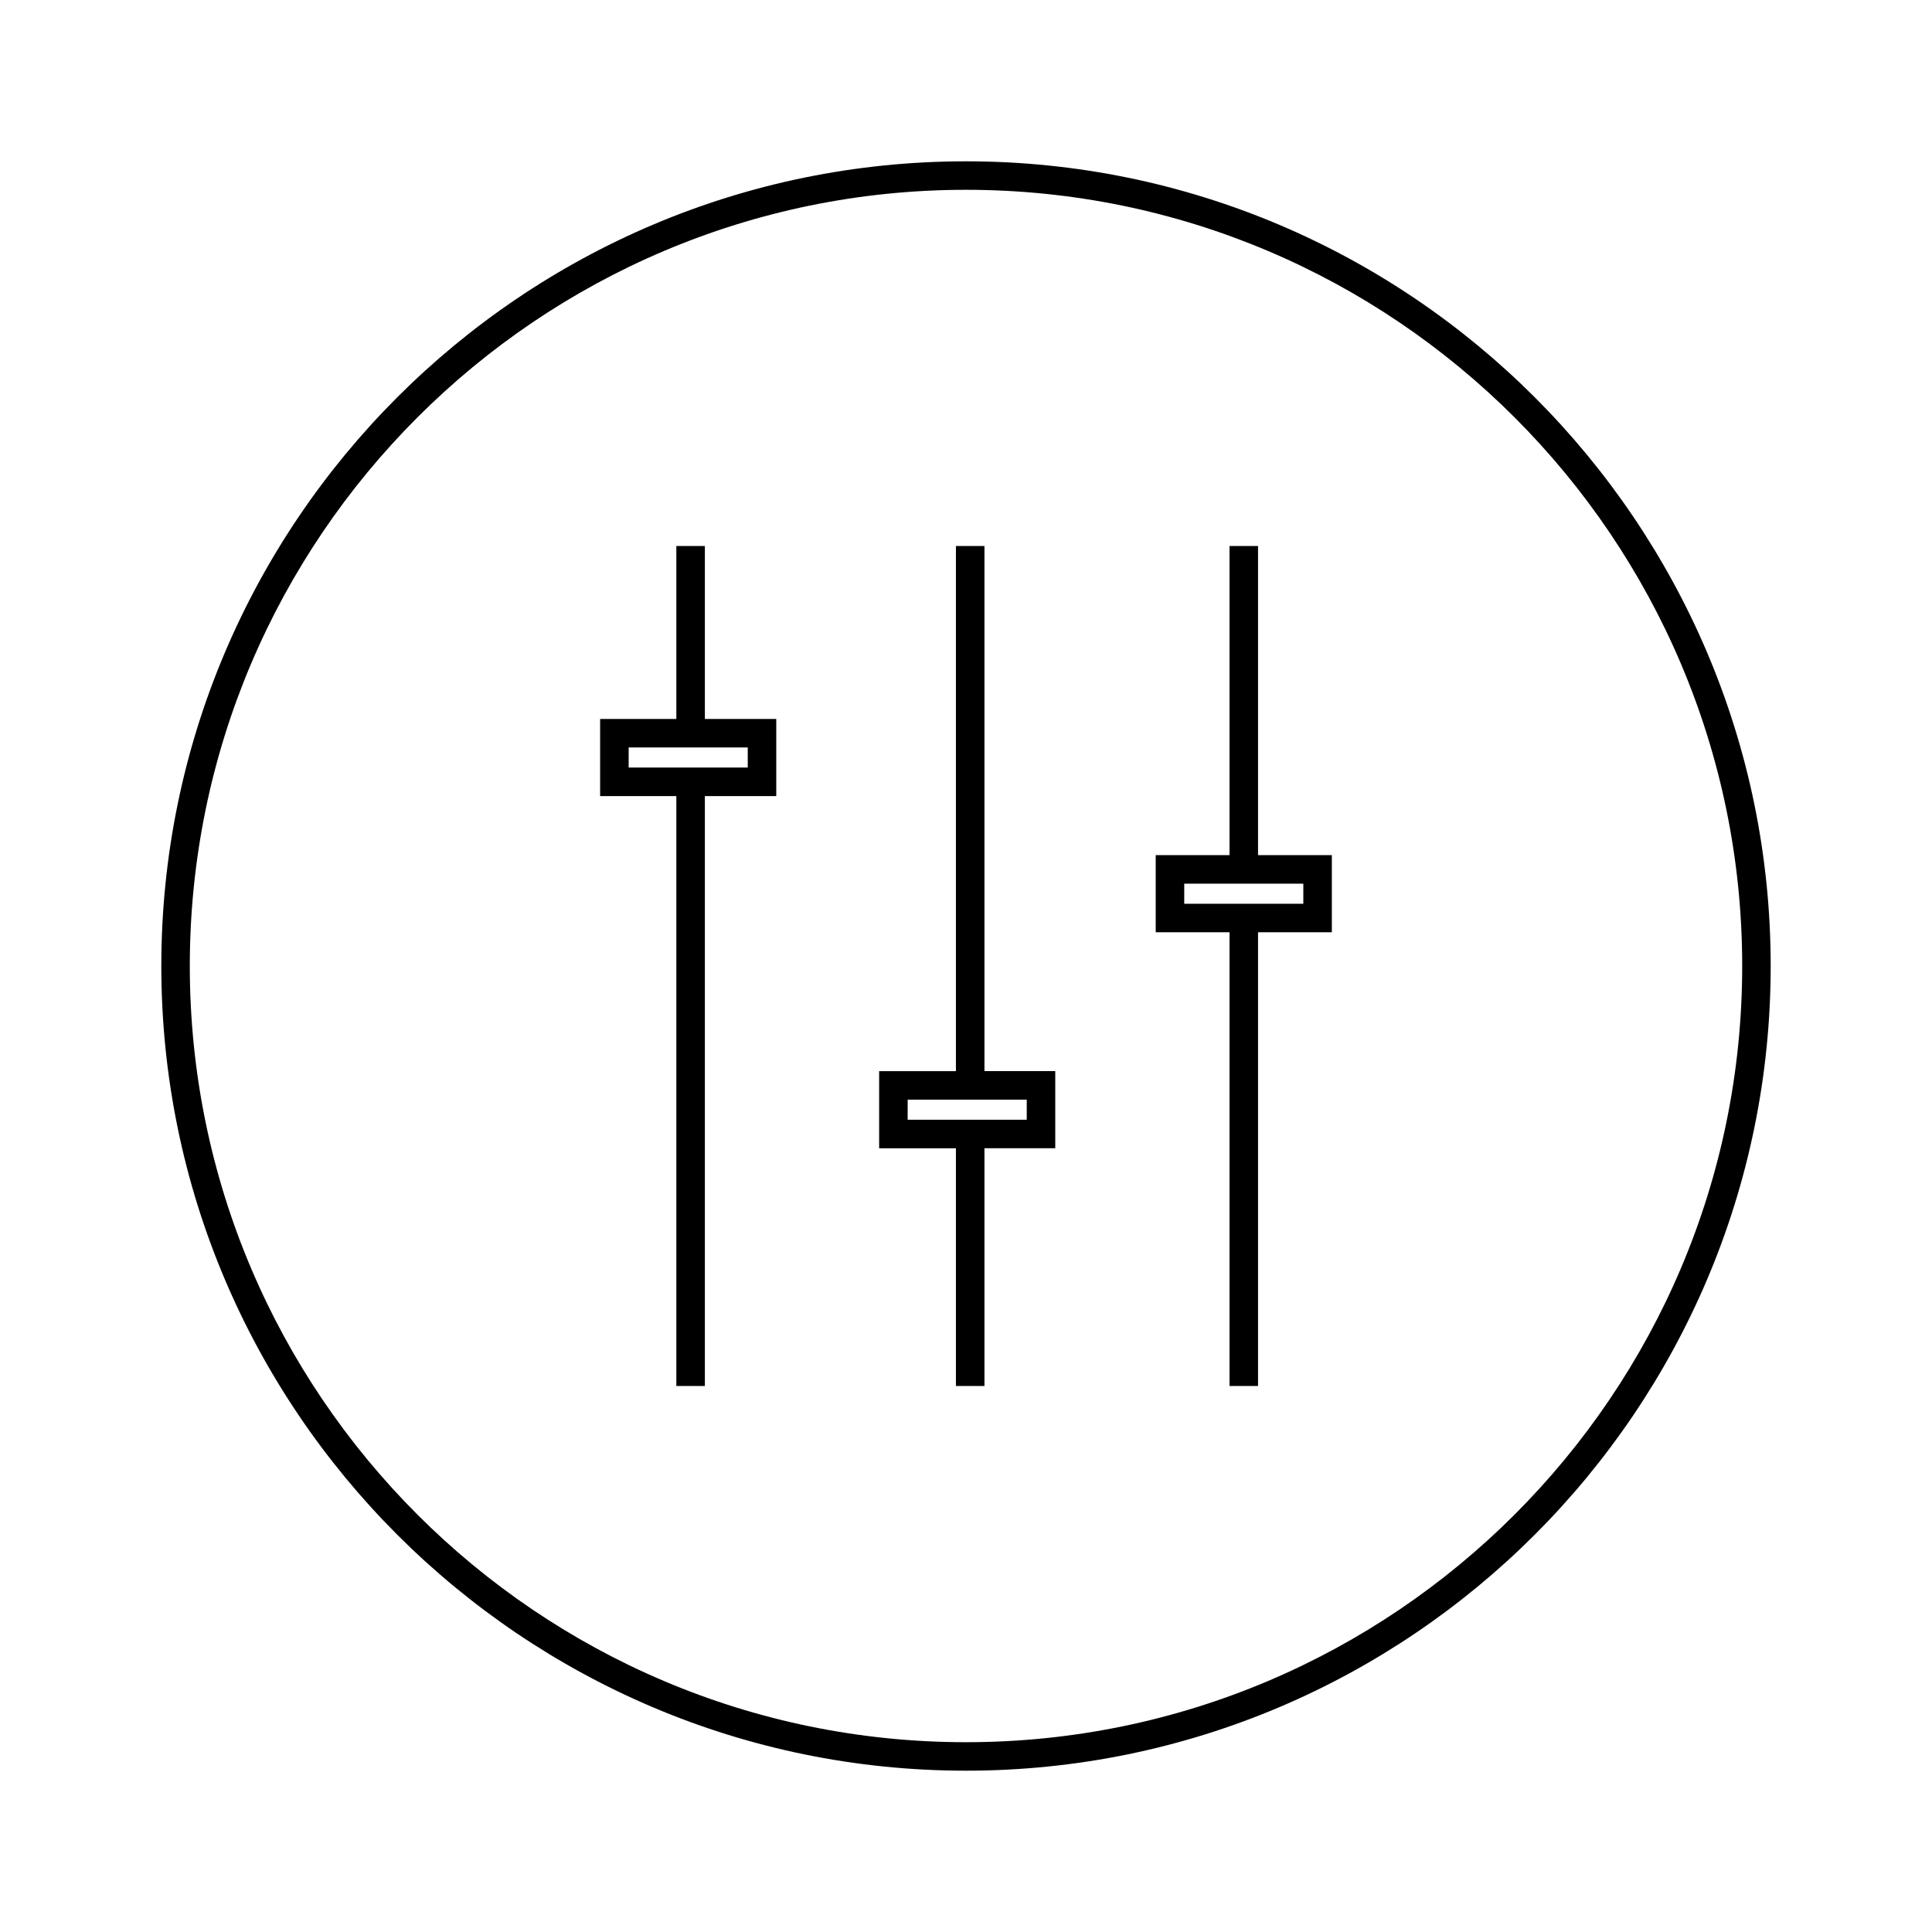 <?xml version="1.0" encoding="UTF-8"?>
<!-- Uploaded to: ICON Repo, www.svgrepo.com, Generator: ICON Repo Mixer Tools -->
<svg fill="#000000" width="800px" height="800px" version="1.1" viewBox="144 144 512 512" xmlns="http://www.w3.org/2000/svg">
 <path d="m400 186.75c-117.59 0-213.25 95.664-213.25 213.25 0 117.59 95.664 213.25 213.25 213.25 117.59 0 213.25-95.664 213.25-213.25 0-117.59-95.664-213.25-213.25-213.25zm0 418.95c-113.42 0-205.7-92.277-205.7-205.7 0-113.42 92.277-205.7 205.7-205.7 113.42 0 205.7 92.277 205.7 205.7 0 113.42-92.277 205.7-205.7 205.7zm-69.203-317h-7.559v45.828h-20.195v20.438h20.195v156.33h7.559v-156.33h18.918v-20.438h-18.918zm11.363 58.711h-31.559v-5.324h31.559zm62.73-58.711h-7.559v139.16h-20.348v20.438h20.348v63h7.559v-63.004h18.766v-20.438h-18.766zm11.207 152.04h-31.559v-5.324h31.559zm61.297-152.04h-7.559v81.922h-19.559v20.438h19.559v120.24h7.559v-120.24h19.559v-20.438h-19.559zm12 94.801h-31.559v-5.324h31.559z"/>
</svg>